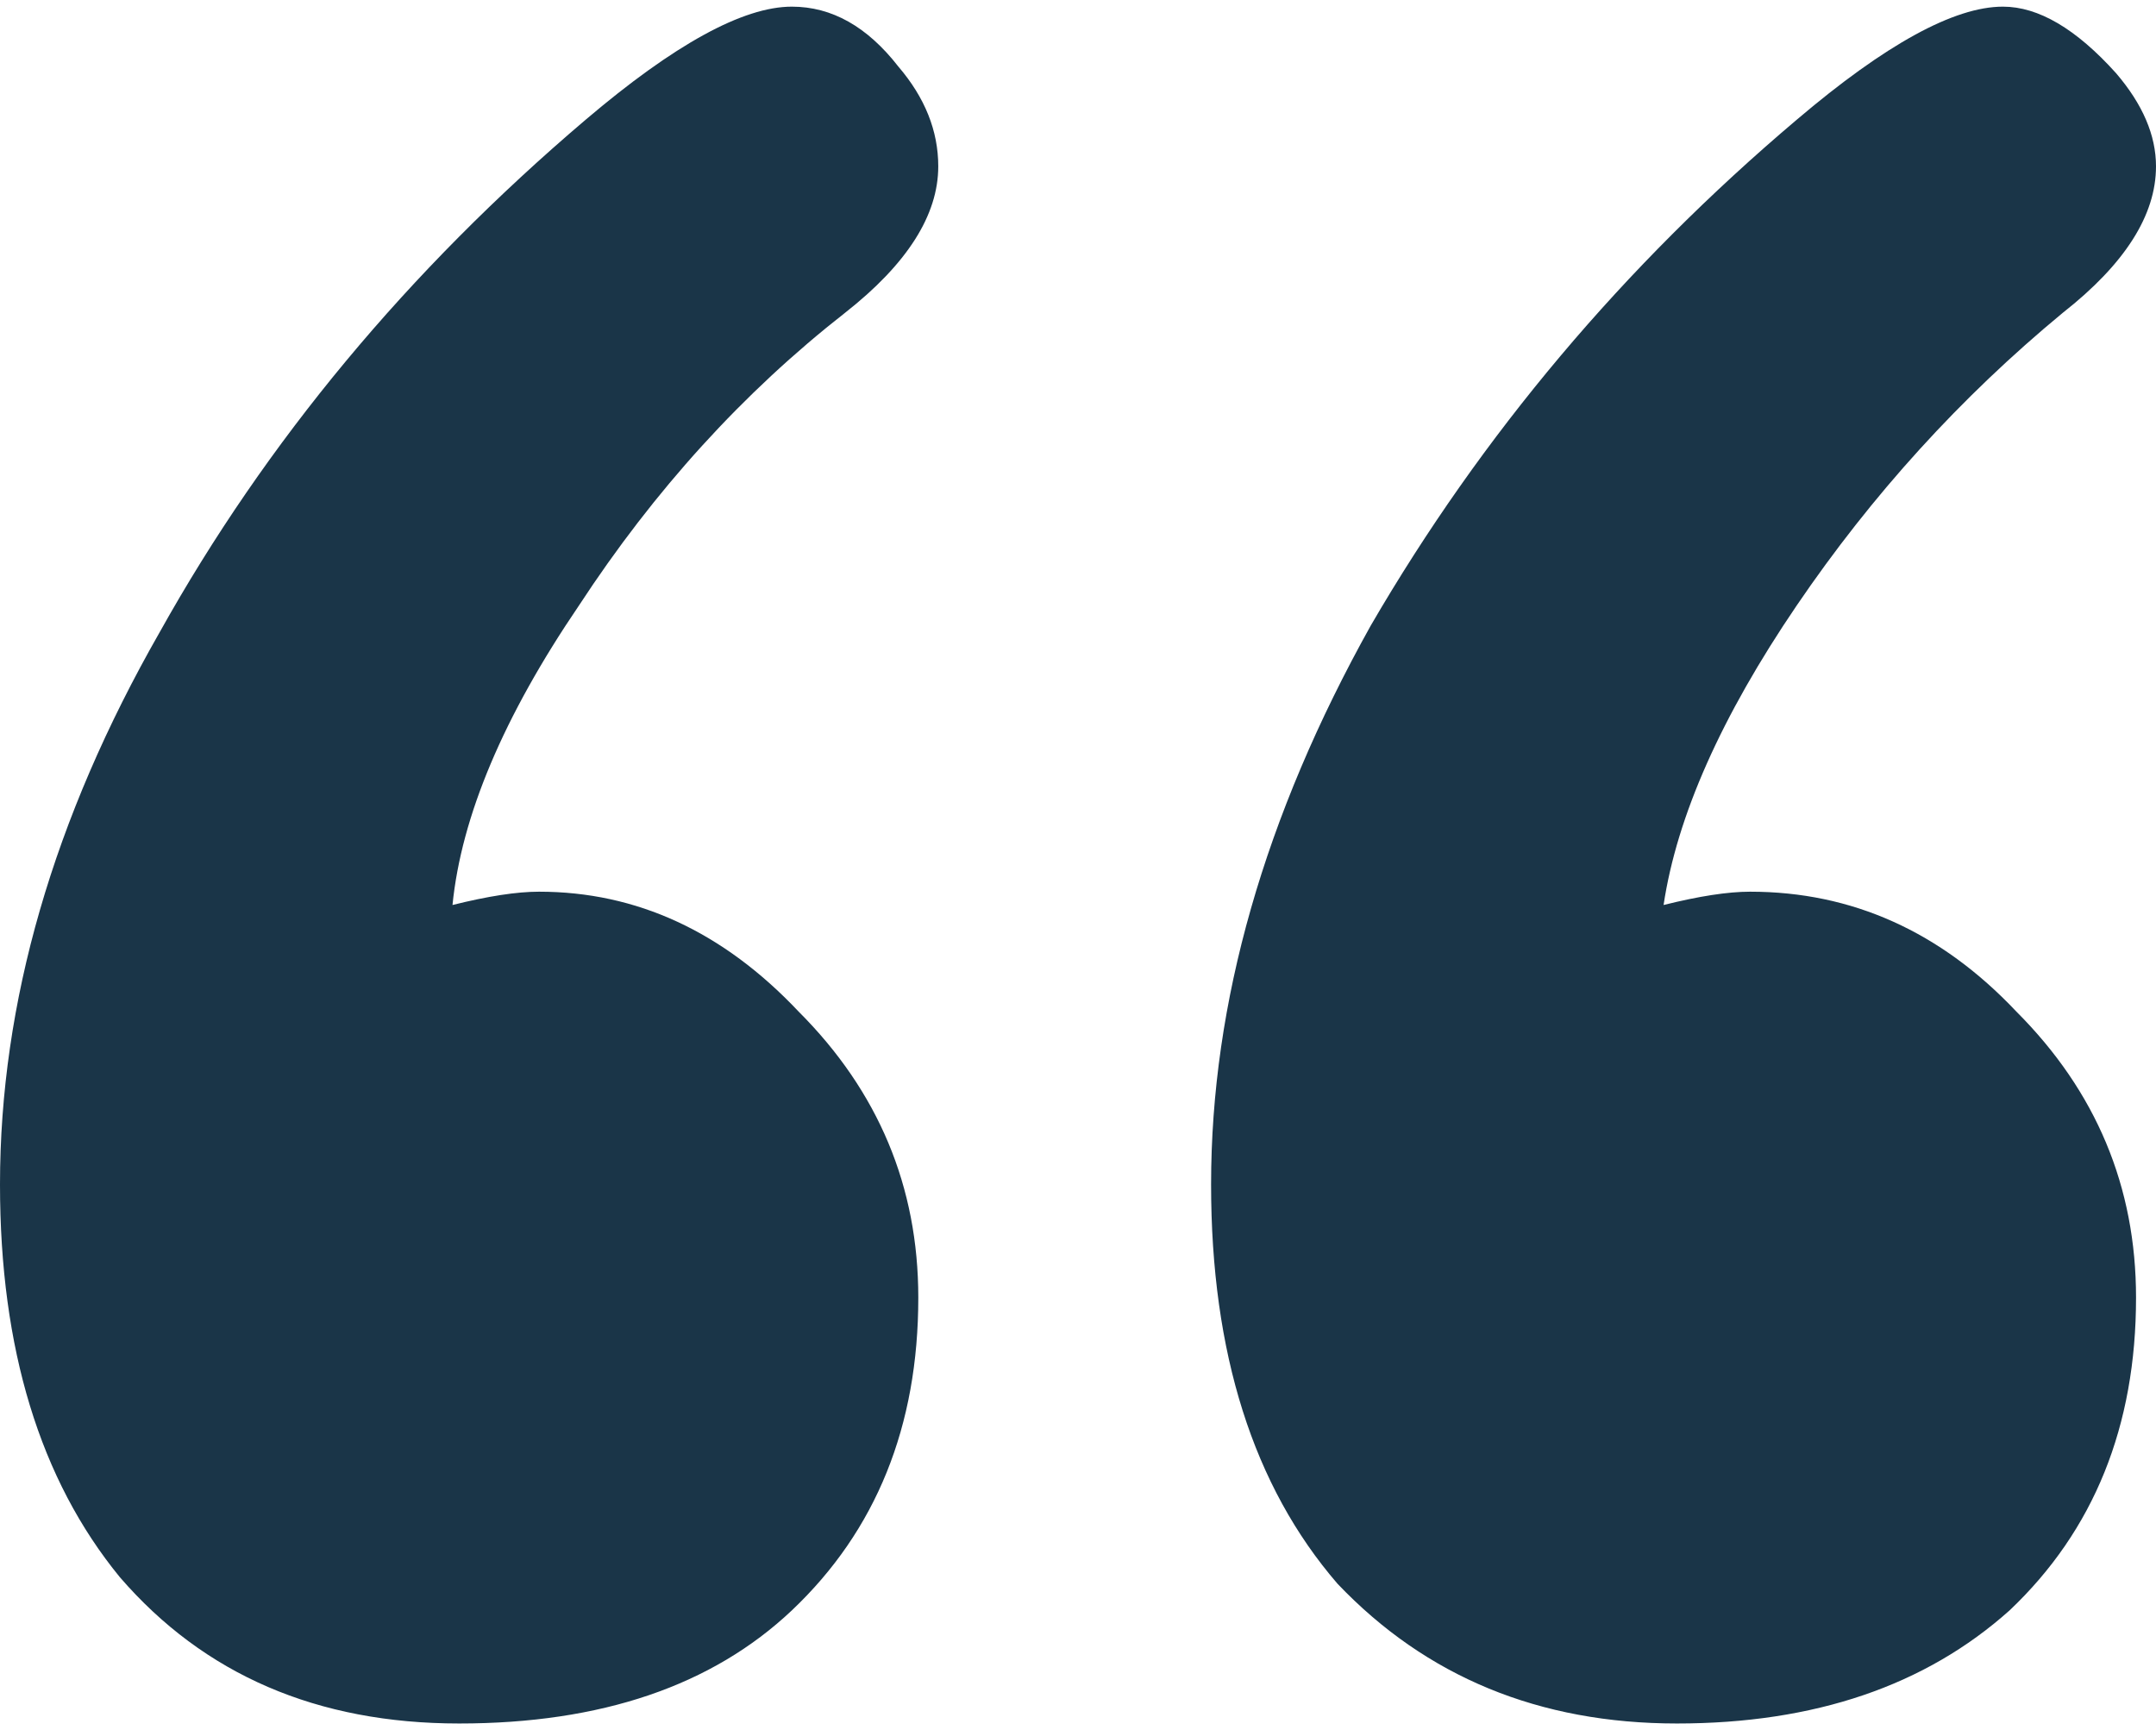<svg width="81" height="65" viewBox="0 0 81 65" fill="none" xmlns="http://www.w3.org/2000/svg">
<path d="M17.25 64.75C11.917 64.75 7.667 62.917 4.5 59.25C1.5 55.583 2.68221e-07 50.667 2.68221e-07 44.5C2.68221e-07 37.667 2 30.75 6 23.75C10 16.583 15.333 10.167 22 4.5C25.333 1.667 27.917 0.25 29.75 0.25C31.25 0.25 32.583 1 33.75 2.5C34.75 3.667 35.25 4.917 35.25 6.25C35.25 8.083 34.083 9.917 31.75 11.75C27.917 14.75 24.583 18.417 21.75 22.75C18.917 26.917 17.333 30.667 17 34C18.333 33.667 19.417 33.5 20.25 33.5C23.917 33.5 27.167 35 30 38C33 41 34.5 44.583 34.5 48.75C34.5 53.583 32.917 57.5 29.75 60.5C26.75 63.333 22.583 64.75 17.25 64.75ZM63 64.75C57.833 64.75 53.583 63 50.25 59.5C47.083 55.833 45.5 50.833 45.5 44.5C45.5 37.667 47.5 30.667 51.5 23.5C55.667 16.333 61 10 67.5 4.5C70.833 1.667 73.417 0.25 75.25 0.25C76.583 0.25 78 1.083 79.5 2.75C80.5 3.917 81 5.083 81 6.25C81 8.083 79.833 9.917 77.5 11.75C73.667 14.917 70.333 18.583 67.5 22.75C64.667 26.917 63 30.667 62.5 34C63.833 33.667 64.917 33.5 65.75 33.5C69.583 33.5 72.917 35 75.75 38C78.75 41 80.25 44.583 80.25 48.75C80.25 53.583 78.667 57.5 75.5 60.5C72.333 63.333 68.167 64.75 63 64.75Z" fill="#1A3548"/>
</svg>
